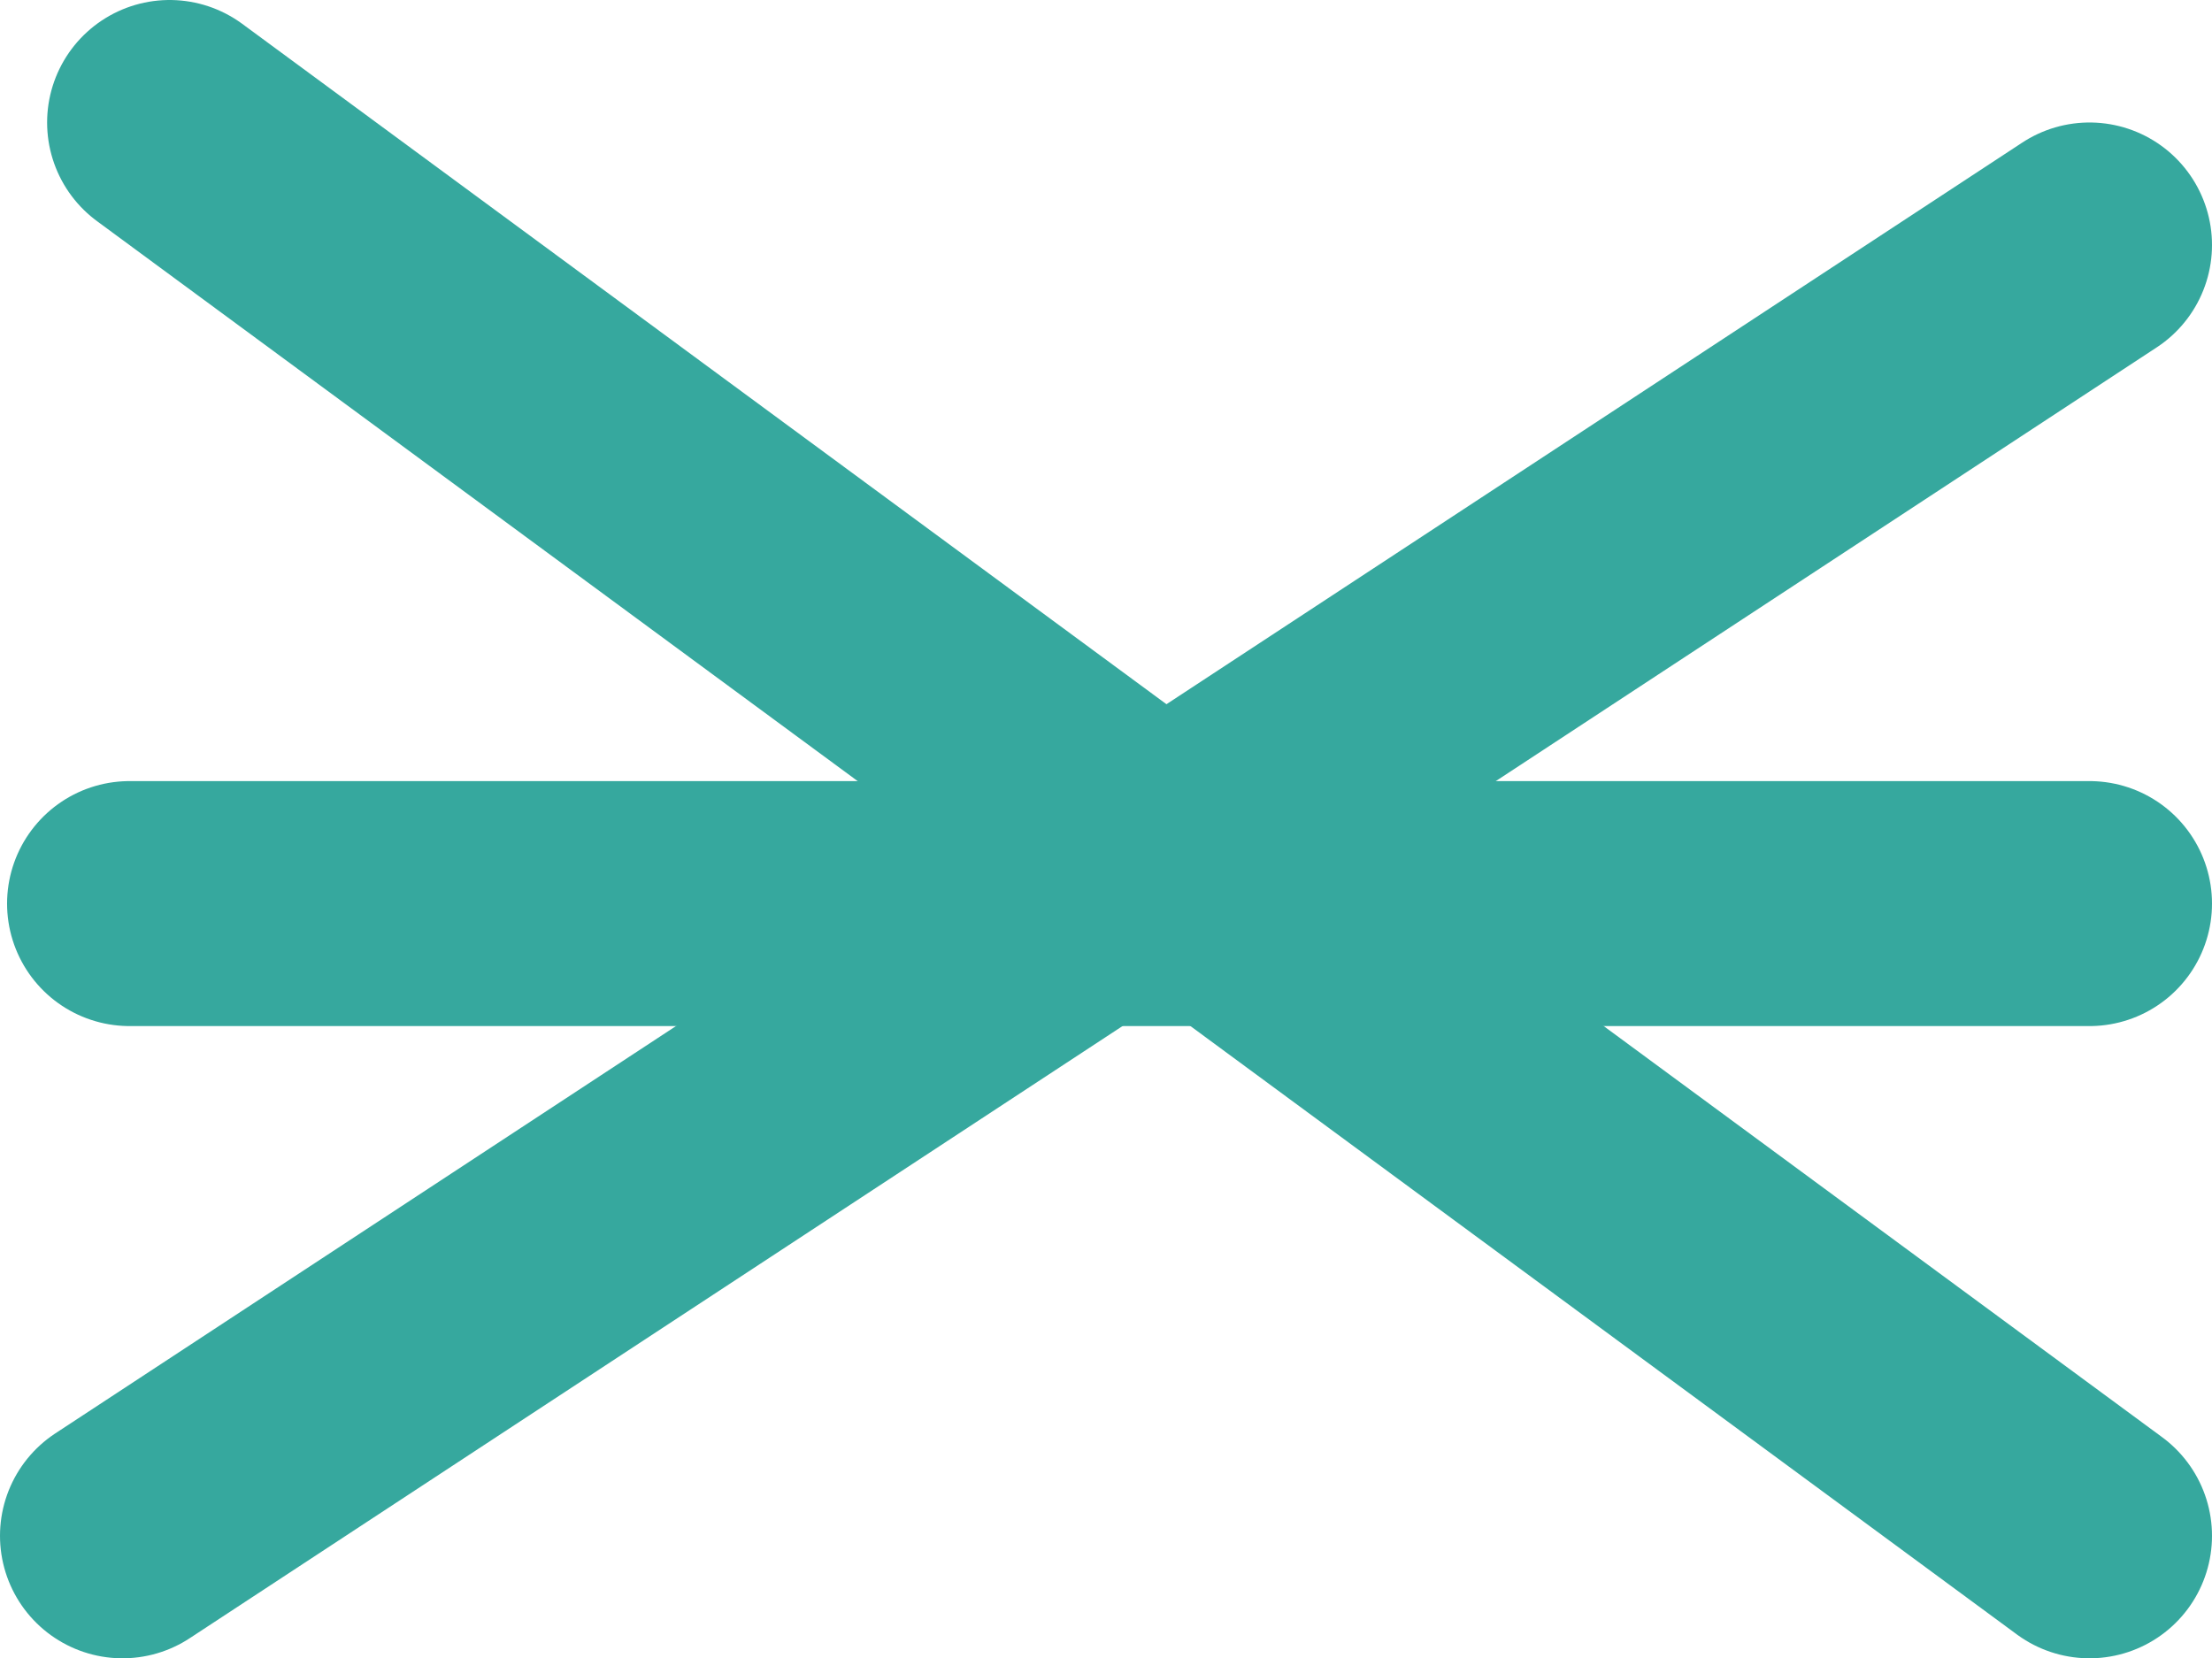 <?xml version="1.0" encoding="UTF-8"?><svg id="a" xmlns="http://www.w3.org/2000/svg" xmlns:xlink="http://www.w3.org/1999/xlink" viewBox="0 0 46.95 35.2"><defs><style>.c{stroke-width:0px;}.c,.d{fill:none;}.e{clip-path:url(#b);}.d{stroke:#36a89e;stroke-linecap:round;stroke-width:5.2px;}</style><clipPath id="b"><rect class="c" width="46.95" height="35.2"/></clipPath></defs><g class="e"><line class="d" x1="2.6" y1="32.6" x2="44.35" y2="5.2"/><line class="d" x1="2.75" y1="19.18" x2="44.35" y2="19.18"/><line class="d" x1="3.6" y1="2.6" x2="44.35" y2="32.6"/></g></svg>